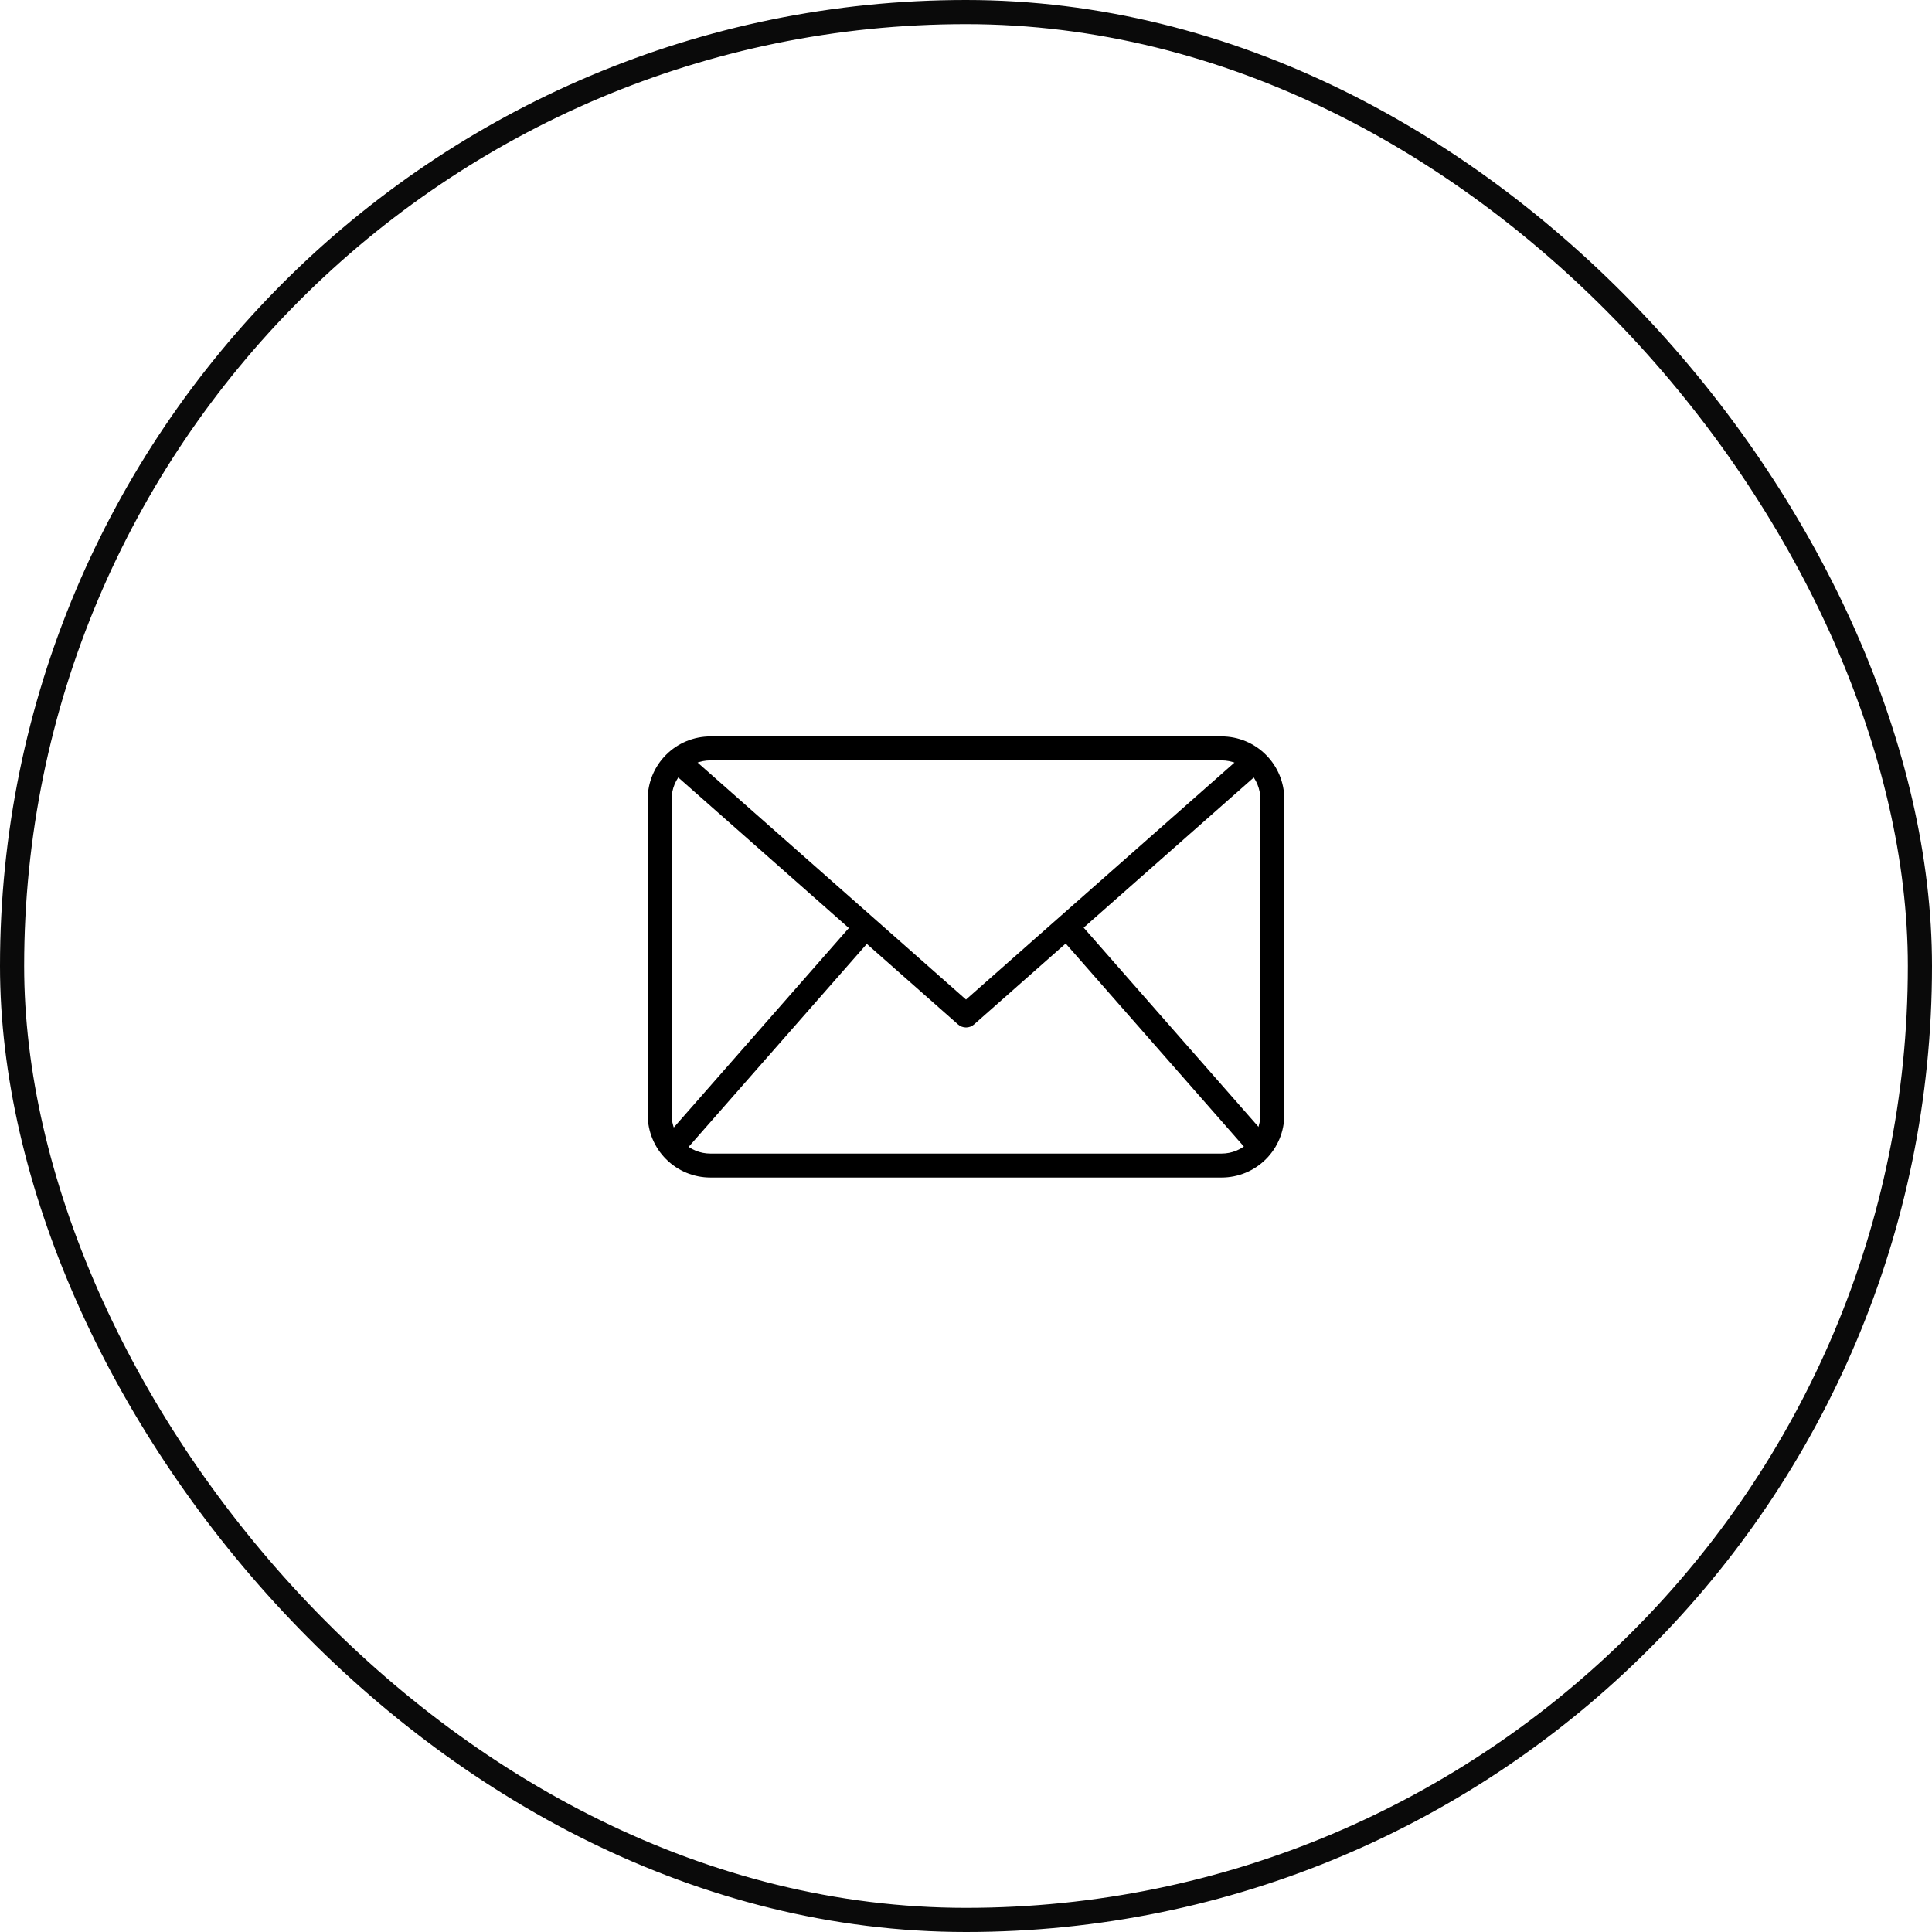 <svg xmlns="http://www.w3.org/2000/svg" width="80" height="80" viewBox="0 0 80 80" fill="none"><rect x="0.5" y="0.5" width="79" height="79" rx="39.5" stroke="#0A0A0A"></rect><path d="M50.585 48.759H29.415C28.727 48.759 28.067 48.485 27.581 47.998C27.094 47.512 26.82 46.852 26.82 46.164V33.089C26.82 32.401 27.094 31.741 27.581 31.255C28.067 30.768 28.727 30.494 29.415 30.494H50.585C51.273 30.494 51.933 30.768 52.419 31.255C52.906 31.741 53.18 32.401 53.18 33.089V46.164C53.18 46.852 52.906 47.512 52.419 47.998C51.933 48.485 51.273 48.759 50.585 48.759ZM29.415 31.486C28.99 31.486 28.582 31.655 28.282 31.956C27.981 32.257 27.812 32.664 27.811 33.089V46.164C27.812 46.589 27.981 46.996 28.282 47.297C28.582 47.598 28.99 47.767 29.415 47.767H50.585C51.01 47.767 51.418 47.598 51.718 47.297C52.019 46.996 52.188 46.589 52.188 46.164V33.089C52.188 32.664 52.019 32.257 51.718 31.956C51.418 31.655 51.01 31.486 50.585 31.486H29.415Z" fill="black"></path><path d="M40 42.545C39.879 42.545 39.762 42.501 39.672 42.421L27.718 31.869L28.375 31.125L40 41.389L51.626 31.127L52.282 31.871L40.329 42.423C40.238 42.502 40.121 42.546 40 42.545Z" fill="black"></path><path d="M27.448 47.202L35.479 38.052L36.225 38.707L28.194 47.856L27.448 47.202Z" fill="black"></path><path d="M43.801 38.697L44.547 38.042L52.577 47.192L51.831 47.847L43.801 38.697Z" fill="black"></path></svg>